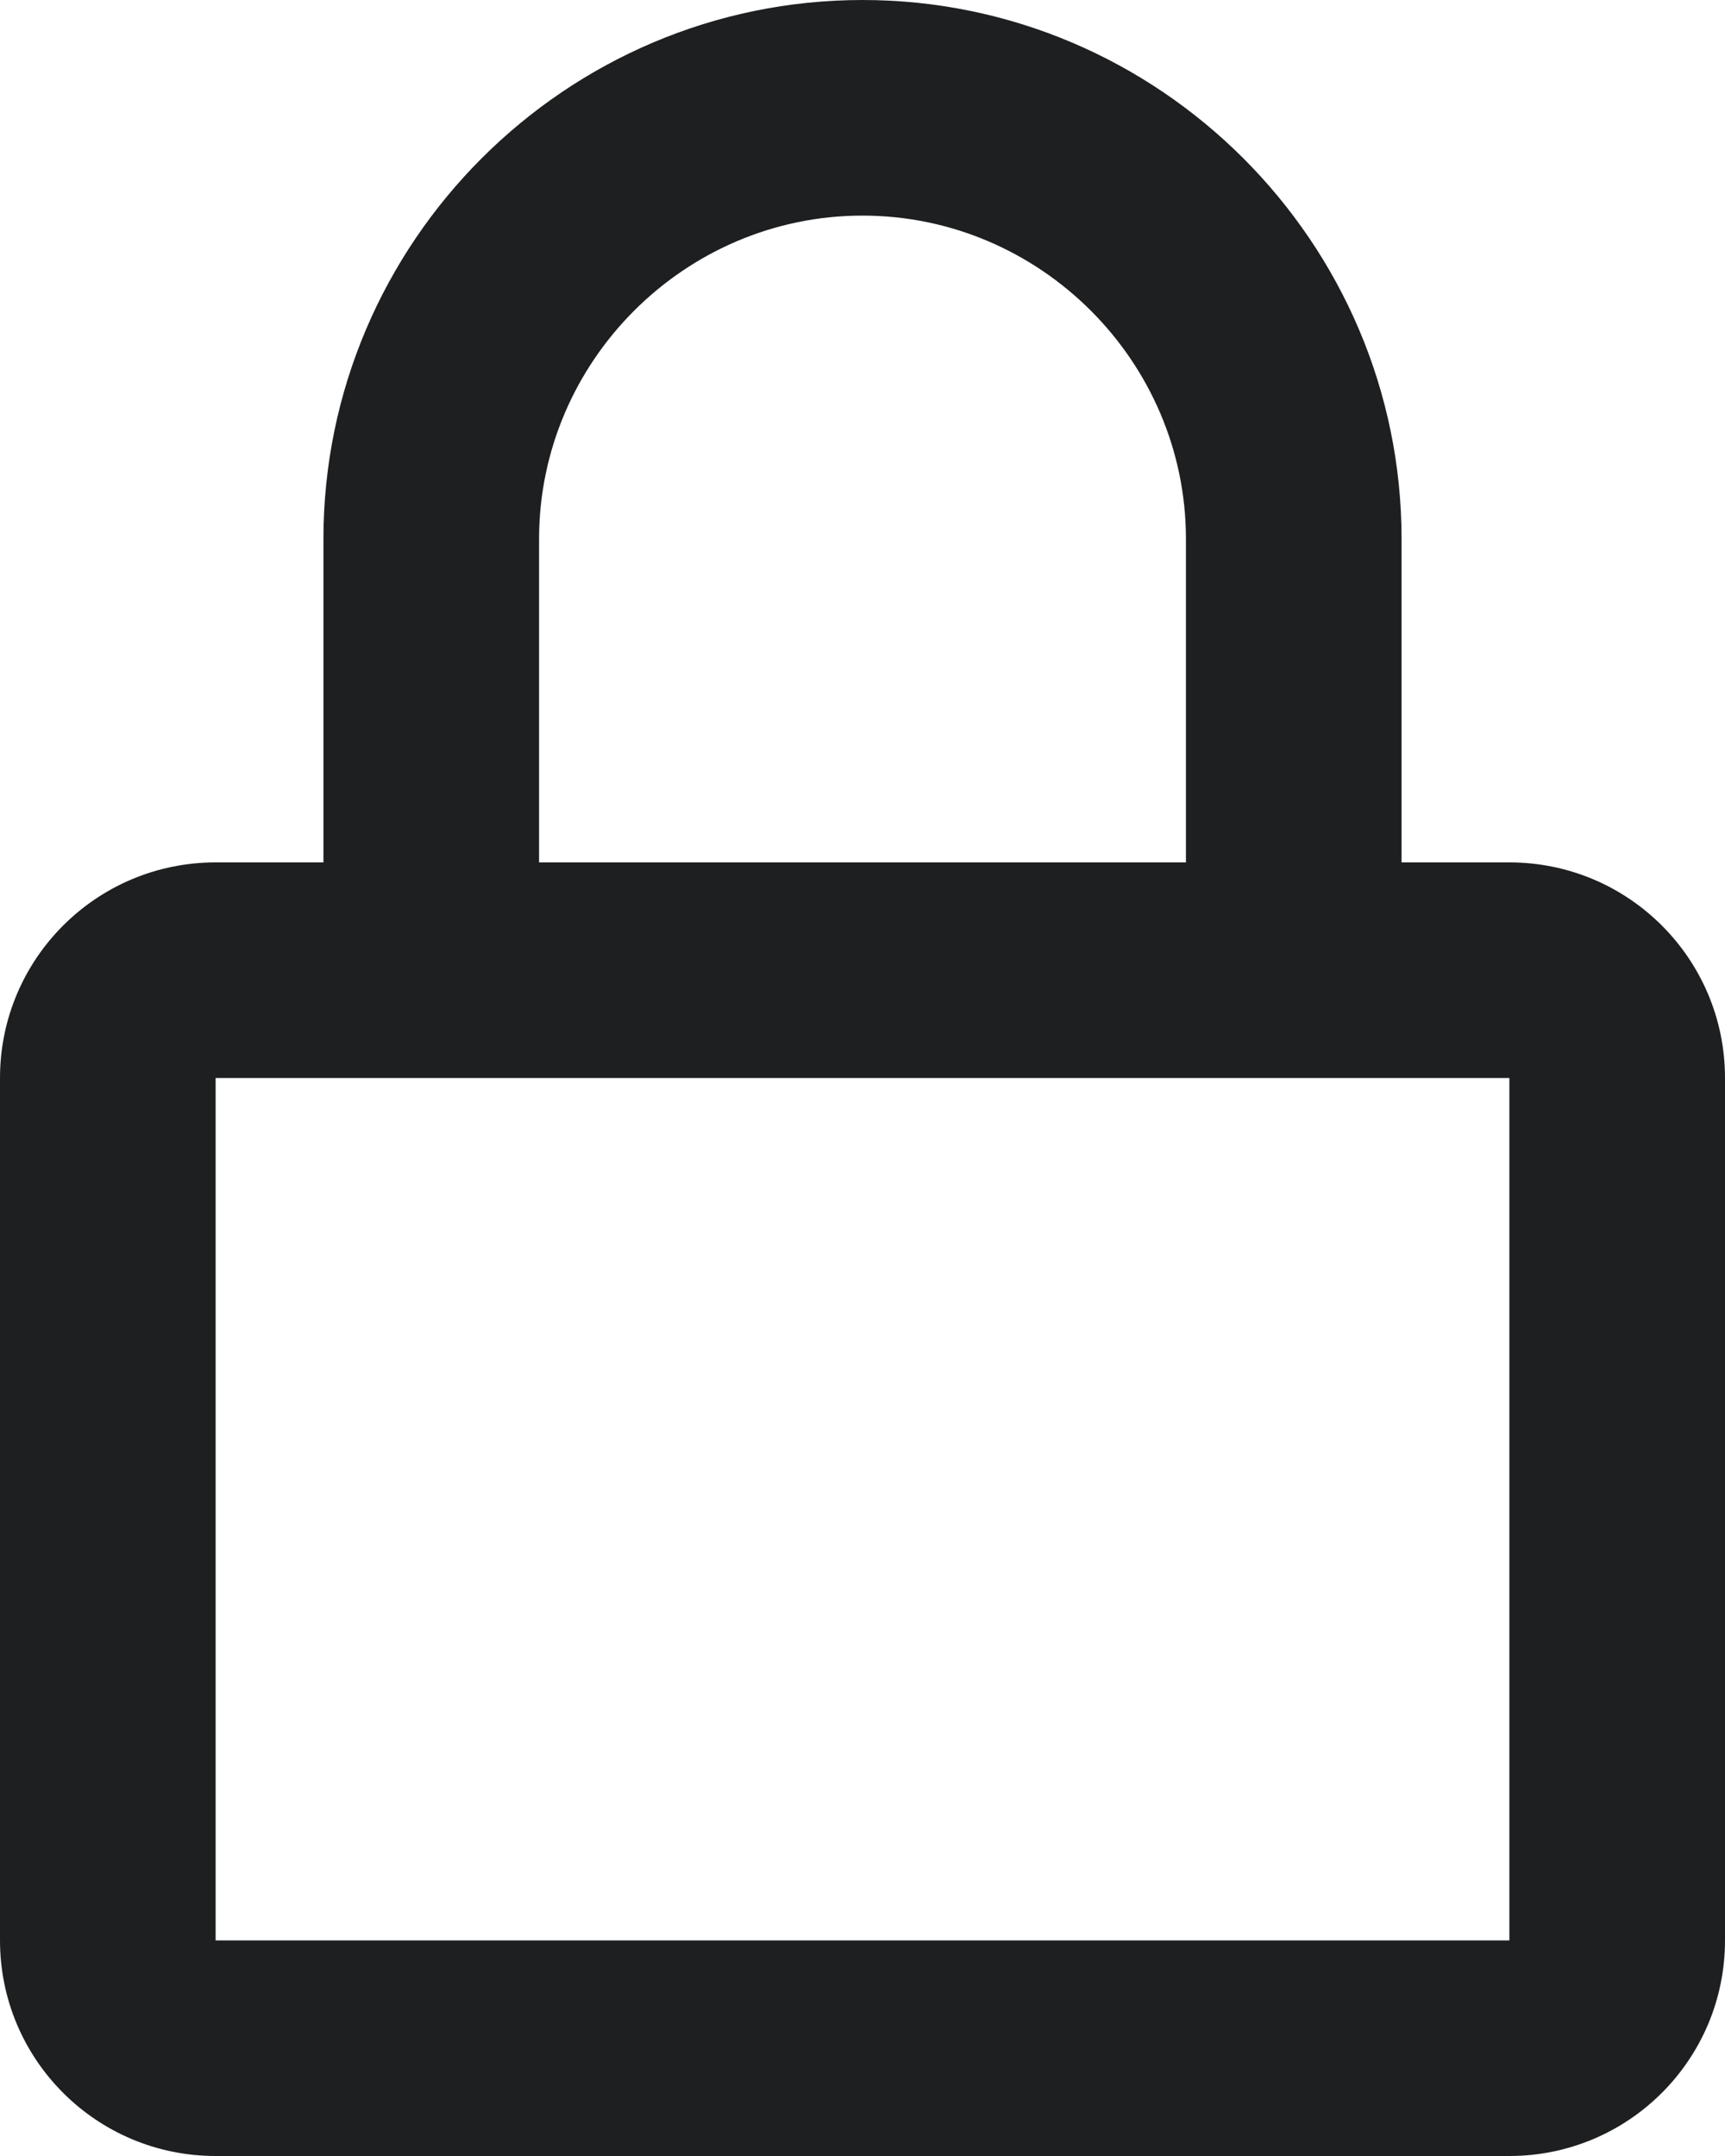 <svg width="16" height="20" viewBox="0 0 16 20" fill="none" xmlns="http://www.w3.org/2000/svg">
<path d="M8 2C9.648 2 11 3.352 11 5V8H5V5C5 3.352 6.352 2 8 2ZM13 8V5C13 2.248 10.752 0 8 0C5.248 0 3 2.248 3 5V8H2C0.895 8 0 8.895 0 10V18C0 19.105 0.895 20 2 20H14C15.105 20 16 19.105 16 18V10C16 8.895 15.105 8 14 8H13ZM2 10H14V18H2V10Z" fill="#1E1F20"/>
</svg>
